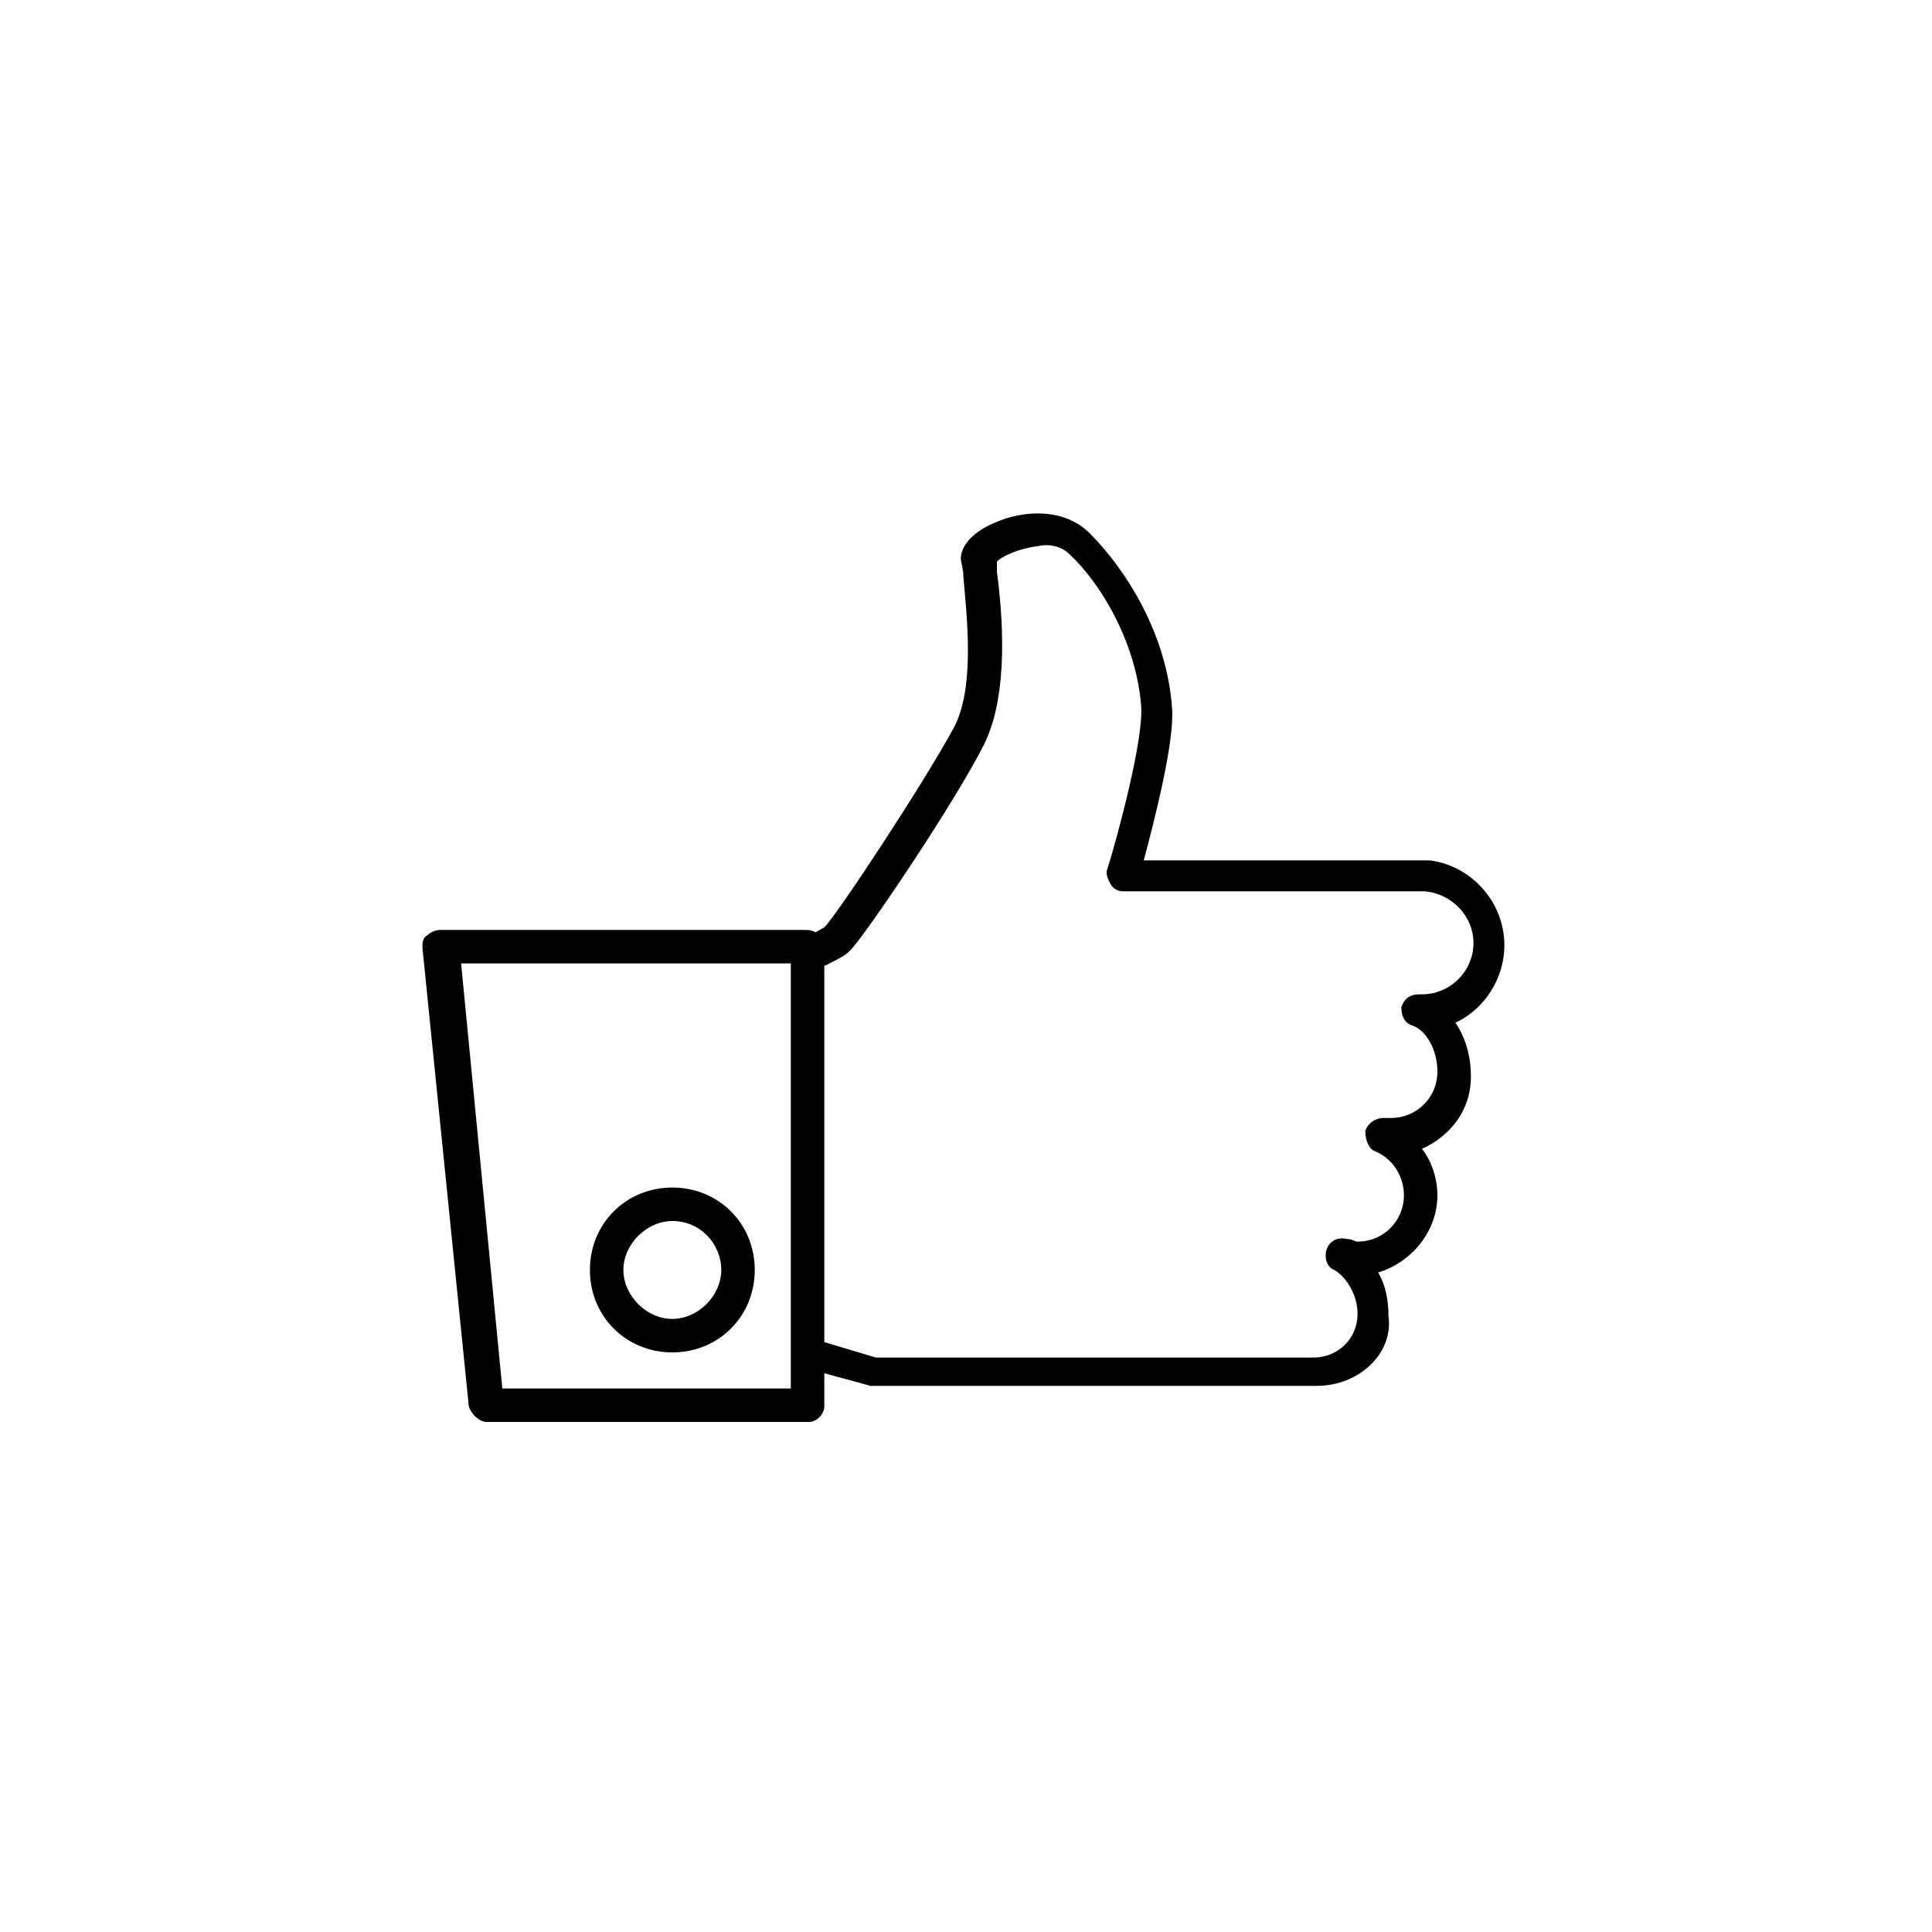 <?xml version="1.0" encoding="utf-8"?>
<!-- Generator: Adobe Illustrator 28.2.0, SVG Export Plug-In . SVG Version: 6.00 Build 0)  -->
<svg version="1.1" id="Layer_1" xmlns="http://www.w3.org/2000/svg" xmlns:xlink="http://www.w3.org/1999/xlink" x="0px" y="0px"
	 viewBox="0 0 75 75" style="enable-background:new 0 0 75 75;" xml:space="preserve">
<g>
	<g>
		<g>
			<path d="M51.1,53.8H34c-0.1,0-0.1,0-0.2,0l-2.2-0.6c-0.1,0-0.2-0.1-0.3-0.1c-0.3-0.1-0.5-0.5-0.4-0.8c0.1-0.3,0.5-0.5,0.8-0.4
				c0.1,0,0.2,0.1,0.3,0.2l2,0.6h17c0.9,0,1.7-0.7,1.7-1.7c0-0.7-0.4-1.4-0.9-1.7c-0.3-0.1-0.4-0.5-0.3-0.8c0.1-0.3,0.4-0.5,0.8-0.4
				c0.2,0,0.3,0.1,0.4,0.1c1,0,1.8-0.8,1.8-1.8c0-0.7-0.4-1.4-1.1-1.7c-0.3-0.1-0.4-0.5-0.4-0.8c0.1-0.3,0.4-0.5,0.7-0.5l0.1,0
				c0.1,0,0.1,0,0.2,0c1,0,1.8-0.8,1.8-1.8c0-0.8-0.4-1.6-1-1.8c-0.3-0.1-0.4-0.4-0.4-0.7c0.1-0.3,0.3-0.5,0.7-0.5c0,0,0,0,0.1,0
				c1.1,0,2-0.9,2-2c0-1-0.8-1.9-1.9-2c0,0-0.1,0-0.1,0H43.6c-0.2,0-0.4-0.1-0.5-0.3c-0.1-0.2-0.2-0.4-0.1-0.6
				c0.4-1.3,1.4-5,1.3-6.3c-0.2-2.5-1.6-4.8-2.8-5.9c-0.3-0.3-0.8-0.4-1.2-0.3c-0.8,0.1-1.4,0.4-1.6,0.6c0,0.1,0,0.3,0,0.4
				c0.2,1.5,0.5,4.7-0.5,6.7c-1.1,2.2-4.6,7.4-5.2,8c-0.2,0.2-0.4,0.3-0.8,0.5c-0.3,0.2-0.7,0.1-0.9-0.2c-0.2-0.3-0.1-0.7,0.2-0.9
				c0.3-0.2,0.5-0.3,0.5-0.3c0.5-0.5,3.8-5.5,5-7.7c0.9-1.6,0.5-4.6,0.4-5.9c0-0.3-0.1-0.6-0.1-0.7c0-0.7,0.8-1.2,1.3-1.4
				c1.1-0.5,2.7-0.6,3.7,0.4c1.4,1.4,3,3.9,3.2,6.8c0.1,1.3-0.7,4.4-1.1,5.9h10.9c0.1,0,0.1,0,0.2,0c1.6,0.2,2.9,1.6,2.9,3.3
				c0,1.3-0.8,2.5-1.9,3c0.4,0.6,0.6,1.3,0.6,2.1c0,1.3-0.8,2.3-1.9,2.8c0.4,0.5,0.6,1.2,0.6,1.8c0,1.4-1,2.6-2.3,3
				c0.3,0.5,0.4,1.1,0.4,1.7C54.1,52.5,52.8,53.8,51.1,53.8z M31.4,53L31.4,53L31.4,53z M55.5,34.4C55.5,34.4,55.5,34.4,55.5,34.4
				C55.5,34.4,55.5,34.4,55.5,34.4z M55.5,34.4C55.5,34.4,55.5,34.4,55.5,34.4C55.5,34.4,55.5,34.4,55.5,34.4z M55.5,34.4
				C55.5,34.4,55.5,34.4,55.5,34.4C55.5,34.4,55.5,34.4,55.5,34.4z M55.5,34.4C55.5,34.4,55.5,34.4,55.5,34.4
				C55.5,34.4,55.5,34.4,55.5,34.4z"/>
		</g>
		<g>
			<path d="M31.4,55.2H18.9c-0.3,0-0.6-0.3-0.7-0.6l-1.8-17.8c0-0.2,0-0.4,0.2-0.5c0.1-0.1,0.3-0.2,0.5-0.2h14.2
				c0.4,0,0.7,0.3,0.7,0.7v17.8C32,54.9,31.7,55.2,31.4,55.2z M19.5,53.9h11.2V37.4H17.9L19.5,53.9z"/>
		</g>
		<g>
			<path d="M26.1,52.5c-1.8,0-3.2-1.4-3.2-3.2c0-1.8,1.4-3.2,3.2-3.2s3.2,1.4,3.2,3.2C29.3,51.1,27.9,52.5,26.1,52.5z M26.1,47.4
				c-1,0-1.9,0.9-1.9,1.9c0,1,0.9,1.9,1.9,1.9s1.9-0.9,1.9-1.9C28,48.3,27.2,47.4,26.1,47.4z"/>
		</g>
	</g>
</g>
</svg>
